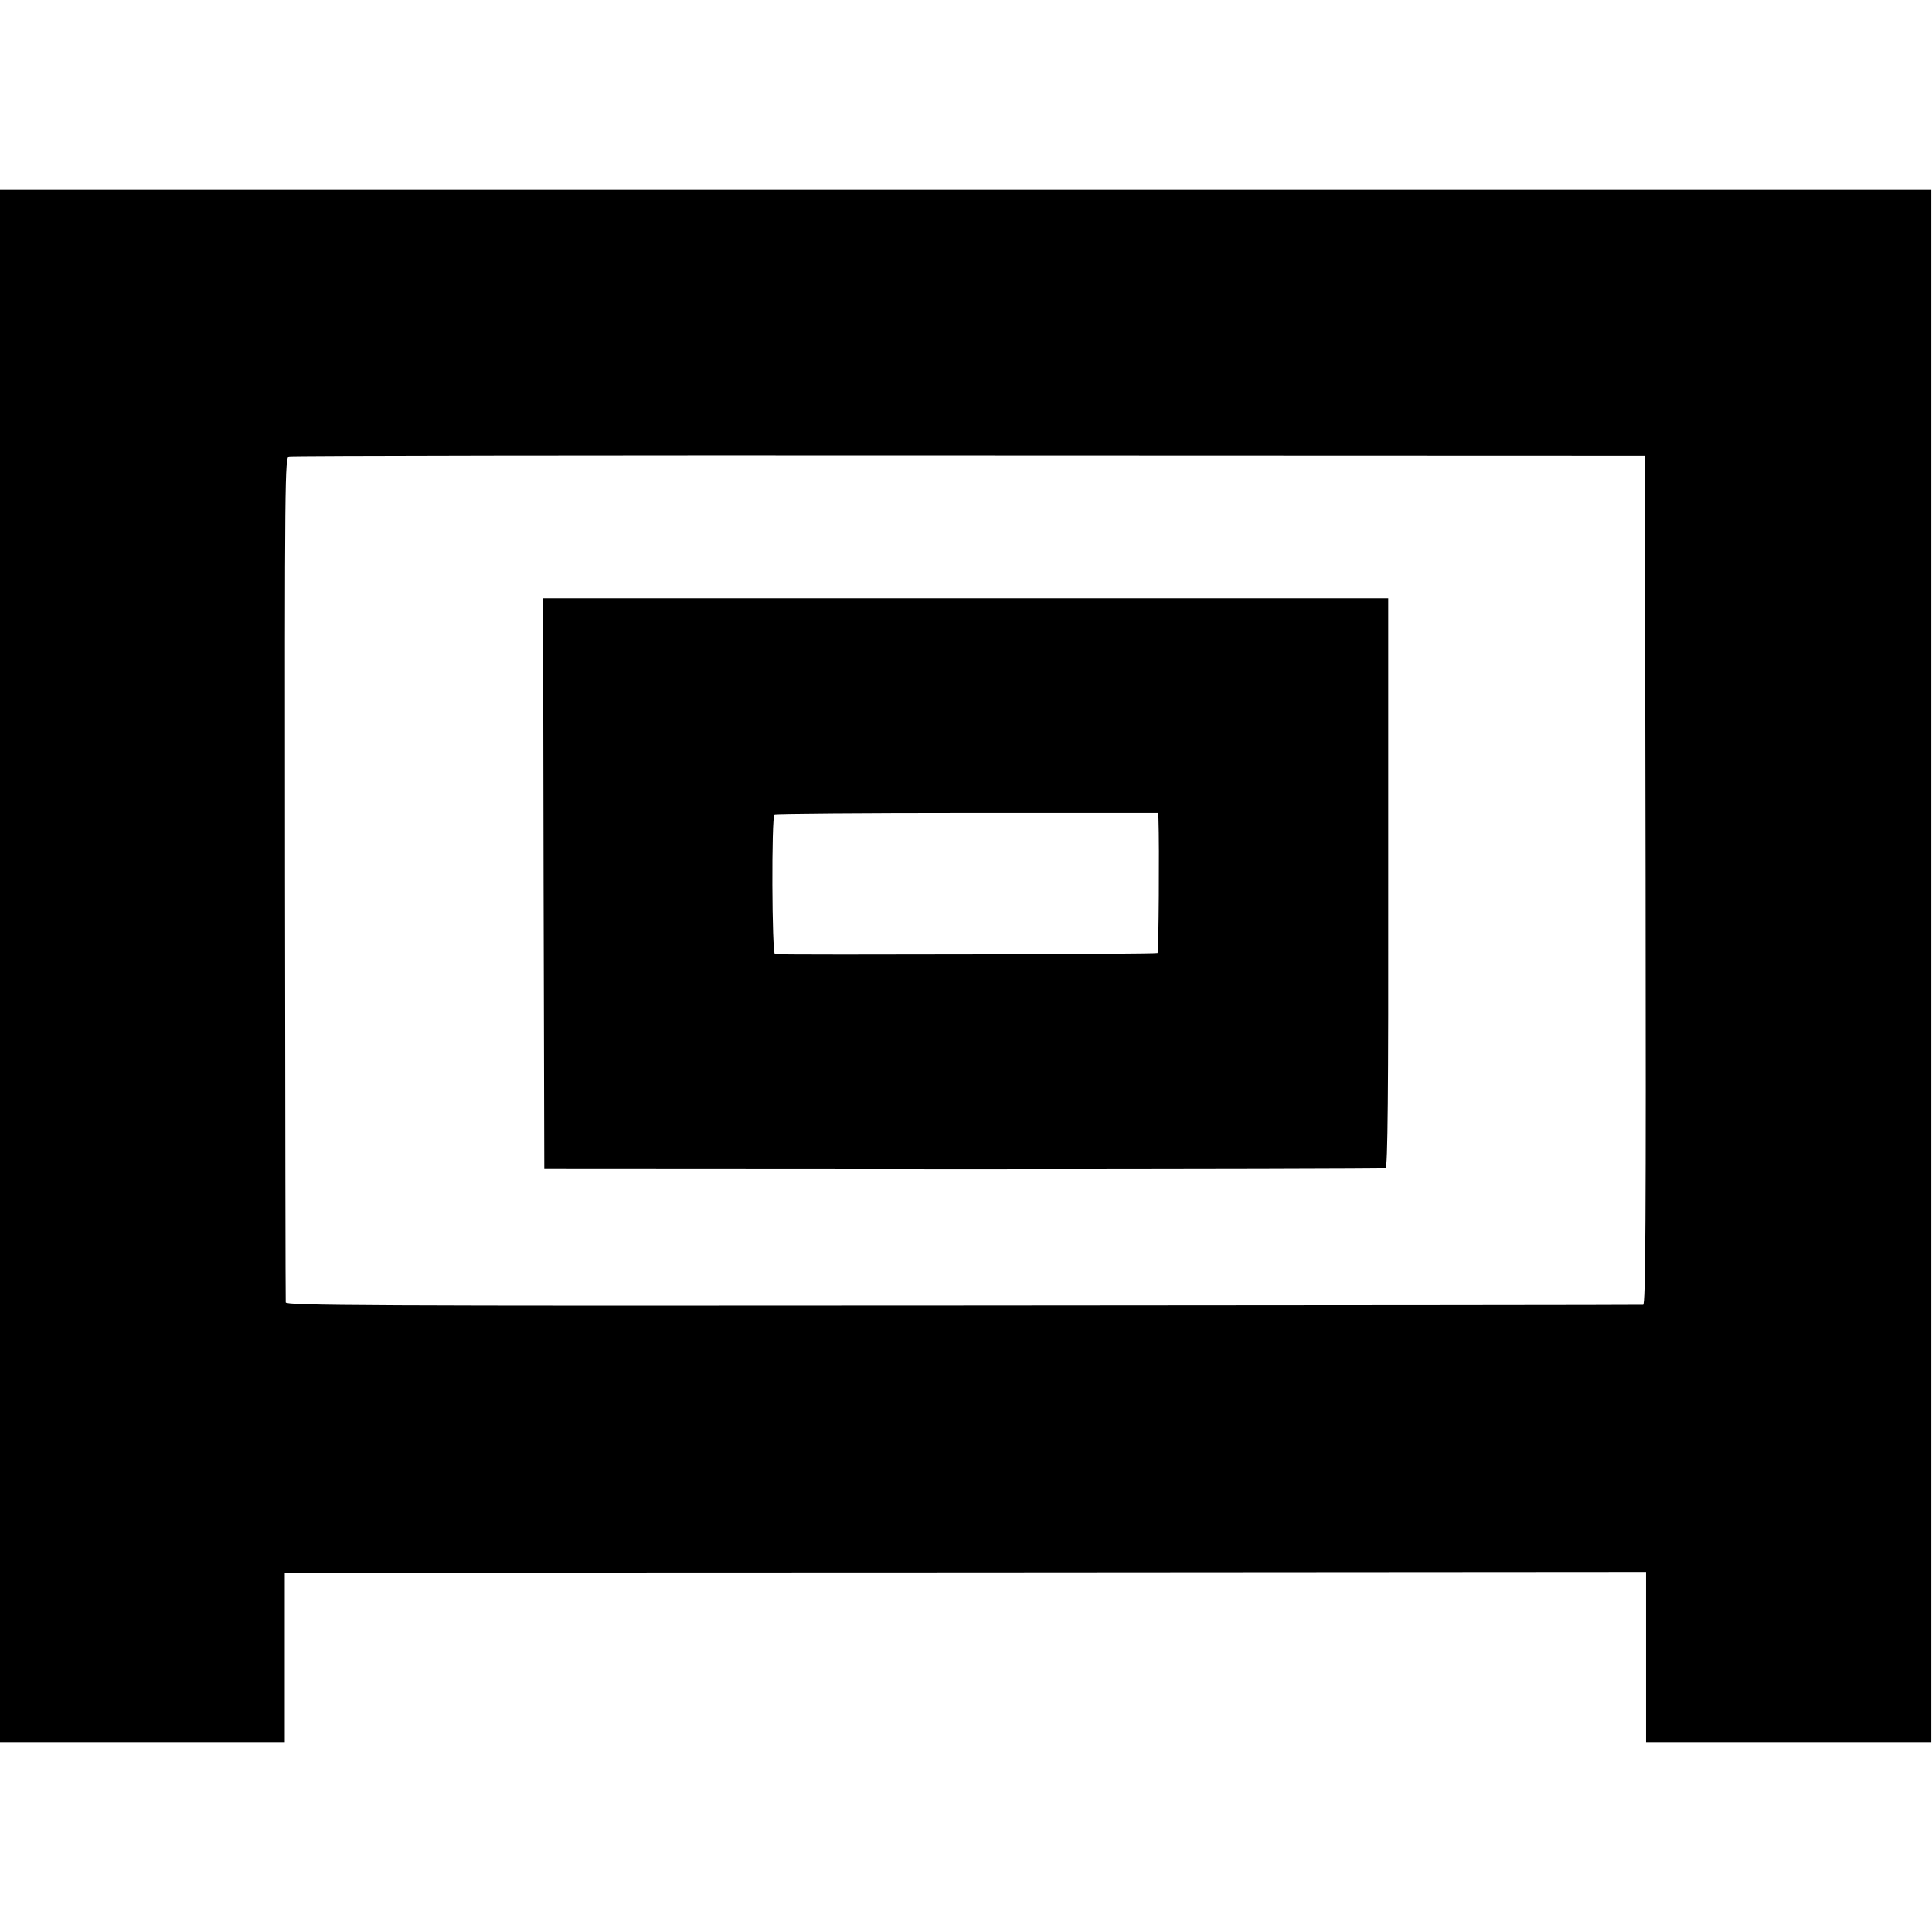 <?xml version="1.0" standalone="no"?>
<!DOCTYPE svg PUBLIC "-//W3C//DTD SVG 20010904//EN"
 "http://www.w3.org/TR/2001/REC-SVG-20010904/DTD/svg10.dtd">
<svg version="1.0" xmlns="http://www.w3.org/2000/svg"
 width="804pt" height="804pt" viewBox="0 0 804 804"
 preserveAspectRatio="xMidYMid meet">
<g transform="translate(0,804) scale(0.1,-0.1)"
fill="#000000" stroke="none">
<path d="M0 4020 l0 -3230 593 0 592 0 0 353 0 352 2832 1 2833 2 0 -354 0
-354 593 0 594 0 0 3230 0 3230 -4019 0 -4018 0 0 -3230z m6848 356 c2 -1409
0 -1766 -10 -1766 -7 -1 -1281 -2 -2831 -3 -2498 -2 -2817 0 -2818 13 -1 8 -2
803 -3 1765 -1 1685 -1 1750 17 1755 10 3 1284 5 2830 4 l2812 -1 3 -1767z"/>
<path d="M2262 4363 l3 -1188 1745 -1 c960 0 1750 2 1756 4 9 2 12 319 11
1188 l0 1184 -1758 0 -1759 0 2 -1187z m2559 268 c4 -111 1 -553 -4 -557 -4
-5 -1521 -9 -1592 -5 -13 1 -15 573 -2 582 4 3 366 6 803 6 l794 0 1 -26z"/>
</g>
</svg>
